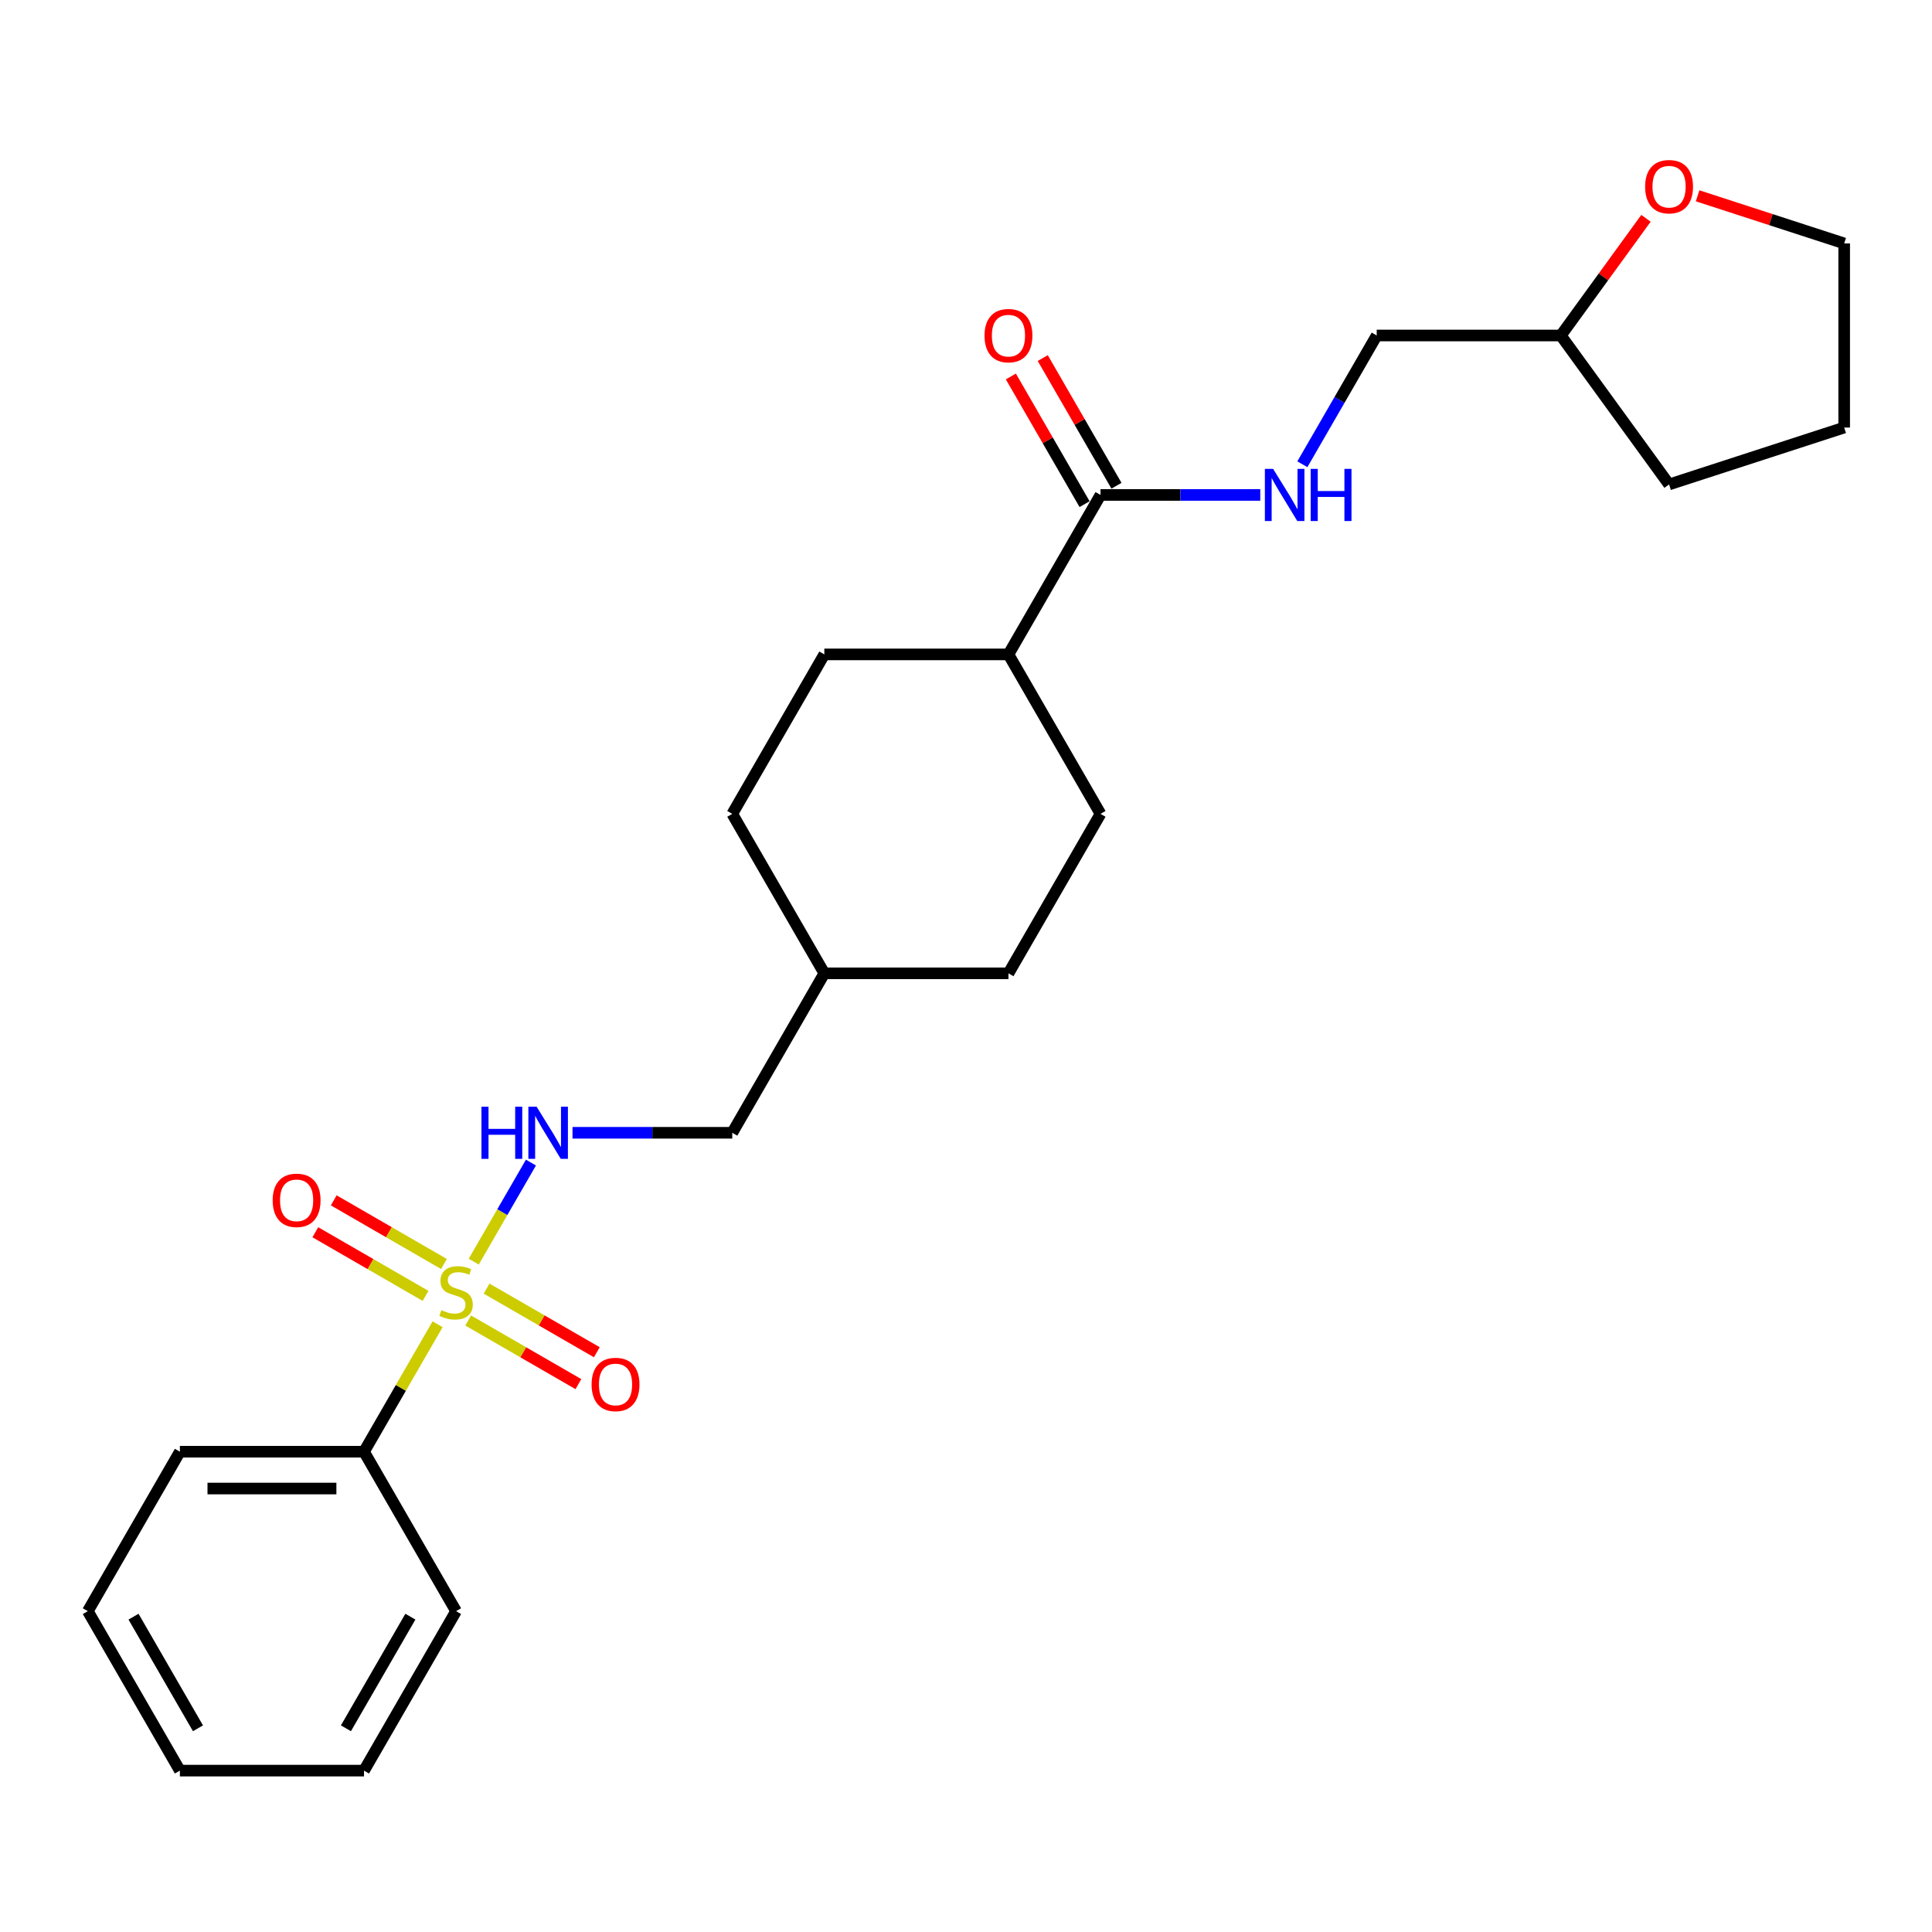 <?xml version='1.0' encoding='iso-8859-1'?>
<svg version='1.1' baseProfile='full'
              xmlns='http://www.w3.org/2000/svg'
                      xmlns:rdkit='http://www.rdkit.org/xml'
                      xmlns:xlink='http://www.w3.org/1999/xlink'
                  xml:space='preserve'
width='1000px' height='1000px' viewBox='0 0 1000 1000'>
<!-- END OF HEADER -->
<rect style='opacity:1.0;fill:#FFFFFF;stroke:none' width='1000' height='1000' x='0' y='0'> </rect>
<path class='bond-0' d='M 245.208,653.025 L 260.01,627.387' style='fill:none;fill-rule:evenodd;stroke:#CCCC00;stroke-width:6px;stroke-linecap:butt;stroke-linejoin:miter;stroke-opacity:1' />
<path class='bond-0' d='M 260.01,627.387 L 274.812,601.749' style='fill:none;fill-rule:evenodd;stroke:#0000FF;stroke-width:6px;stroke-linecap:butt;stroke-linejoin:miter;stroke-opacity:1' />
<path class='bond-3' d='M 242.334,683.489 L 270.857,699.957' style='fill:none;fill-rule:evenodd;stroke:#CCCC00;stroke-width:6px;stroke-linecap:butt;stroke-linejoin:miter;stroke-opacity:1' />
<path class='bond-3' d='M 270.857,699.957 L 299.38,716.425' style='fill:none;fill-rule:evenodd;stroke:#FF0000;stroke-width:6px;stroke-linecap:butt;stroke-linejoin:miter;stroke-opacity:1' />
<path class='bond-3' d='M 251.864,666.982 L 280.387,683.45' style='fill:none;fill-rule:evenodd;stroke:#CCCC00;stroke-width:6px;stroke-linecap:butt;stroke-linejoin:miter;stroke-opacity:1' />
<path class='bond-3' d='M 280.387,683.45 L 308.91,699.918' style='fill:none;fill-rule:evenodd;stroke:#FF0000;stroke-width:6px;stroke-linecap:butt;stroke-linejoin:miter;stroke-opacity:1' />
<path class='bond-4' d='M 229.792,654.239 L 201.269,637.771' style='fill:none;fill-rule:evenodd;stroke:#CCCC00;stroke-width:6px;stroke-linecap:butt;stroke-linejoin:miter;stroke-opacity:1' />
<path class='bond-4' d='M 201.269,637.771 L 172.746,621.303' style='fill:none;fill-rule:evenodd;stroke:#FF0000;stroke-width:6px;stroke-linecap:butt;stroke-linejoin:miter;stroke-opacity:1' />
<path class='bond-4' d='M 220.261,670.746 L 191.738,654.278' style='fill:none;fill-rule:evenodd;stroke:#CCCC00;stroke-width:6px;stroke-linecap:butt;stroke-linejoin:miter;stroke-opacity:1' />
<path class='bond-4' d='M 191.738,654.278 L 163.215,637.81' style='fill:none;fill-rule:evenodd;stroke:#FF0000;stroke-width:6px;stroke-linecap:butt;stroke-linejoin:miter;stroke-opacity:1' />
<path class='bond-5' d='M 226.5,685.428 L 207.455,718.414' style='fill:none;fill-rule:evenodd;stroke:#CCCC00;stroke-width:6px;stroke-linecap:butt;stroke-linejoin:miter;stroke-opacity:1' />
<path class='bond-5' d='M 207.455,718.414 L 188.411,751.4' style='fill:none;fill-rule:evenodd;stroke:#000000;stroke-width:6px;stroke-linecap:butt;stroke-linejoin:miter;stroke-opacity:1' />
<path class='bond-11' d='M 296.333,586.328 L 337.676,586.328' style='fill:none;fill-rule:evenodd;stroke:#0000FF;stroke-width:6px;stroke-linecap:butt;stroke-linejoin:miter;stroke-opacity:1' />
<path class='bond-11' d='M 337.676,586.328 L 379.019,586.328' style='fill:none;fill-rule:evenodd;stroke:#000000;stroke-width:6px;stroke-linecap:butt;stroke-linejoin:miter;stroke-opacity:1' />
<path class='bond-1' d='M 569.627,256.185 L 521.975,338.721' style='fill:none;fill-rule:evenodd;stroke:#000000;stroke-width:6px;stroke-linecap:butt;stroke-linejoin:miter;stroke-opacity:1' />
<path class='bond-2' d='M 569.627,256.185 L 610.97,256.185' style='fill:none;fill-rule:evenodd;stroke:#000000;stroke-width:6px;stroke-linecap:butt;stroke-linejoin:miter;stroke-opacity:1' />
<path class='bond-2' d='M 610.97,256.185 L 652.313,256.185' style='fill:none;fill-rule:evenodd;stroke:#0000FF;stroke-width:6px;stroke-linecap:butt;stroke-linejoin:miter;stroke-opacity:1' />
<path class='bond-7' d='M 577.881,251.42 L 558.803,218.377' style='fill:none;fill-rule:evenodd;stroke:#000000;stroke-width:6px;stroke-linecap:butt;stroke-linejoin:miter;stroke-opacity:1' />
<path class='bond-7' d='M 558.803,218.377 L 539.726,185.334' style='fill:none;fill-rule:evenodd;stroke:#FF0000;stroke-width:6px;stroke-linecap:butt;stroke-linejoin:miter;stroke-opacity:1' />
<path class='bond-7' d='M 561.374,260.95 L 542.296,227.907' style='fill:none;fill-rule:evenodd;stroke:#000000;stroke-width:6px;stroke-linecap:butt;stroke-linejoin:miter;stroke-opacity:1' />
<path class='bond-7' d='M 542.296,227.907 L 523.219,194.864' style='fill:none;fill-rule:evenodd;stroke:#FF0000;stroke-width:6px;stroke-linecap:butt;stroke-linejoin:miter;stroke-opacity:1' />
<path class='bond-12' d='M 674.098,240.307 L 693.341,206.978' style='fill:none;fill-rule:evenodd;stroke:#0000FF;stroke-width:6px;stroke-linecap:butt;stroke-linejoin:miter;stroke-opacity:1' />
<path class='bond-12' d='M 693.341,206.978 L 712.583,173.649' style='fill:none;fill-rule:evenodd;stroke:#000000;stroke-width:6px;stroke-linecap:butt;stroke-linejoin:miter;stroke-opacity:1' />
<path class='bond-18' d='M 188.411,751.4 L 93.107,751.4' style='fill:none;fill-rule:evenodd;stroke:#000000;stroke-width:6px;stroke-linecap:butt;stroke-linejoin:miter;stroke-opacity:1' />
<path class='bond-18' d='M 174.115,770.461 L 107.402,770.461' style='fill:none;fill-rule:evenodd;stroke:#000000;stroke-width:6px;stroke-linecap:butt;stroke-linejoin:miter;stroke-opacity:1' />
<path class='bond-19' d='M 188.411,751.4 L 236.063,833.936' style='fill:none;fill-rule:evenodd;stroke:#000000;stroke-width:6px;stroke-linecap:butt;stroke-linejoin:miter;stroke-opacity:1' />
<path class='bond-6' d='M 521.975,338.721 L 426.671,338.721' style='fill:none;fill-rule:evenodd;stroke:#000000;stroke-width:6px;stroke-linecap:butt;stroke-linejoin:miter;stroke-opacity:1' />
<path class='bond-26' d='M 521.975,338.721 L 569.627,421.257' style='fill:none;fill-rule:evenodd;stroke:#000000;stroke-width:6px;stroke-linecap:butt;stroke-linejoin:miter;stroke-opacity:1' />
<path class='bond-8' d='M 851.955,112.996 L 829.921,143.323' style='fill:none;fill-rule:evenodd;stroke:#FF0000;stroke-width:6px;stroke-linecap:butt;stroke-linejoin:miter;stroke-opacity:1' />
<path class='bond-8' d='M 829.921,143.323 L 807.887,173.649' style='fill:none;fill-rule:evenodd;stroke:#000000;stroke-width:6px;stroke-linecap:butt;stroke-linejoin:miter;stroke-opacity:1' />
<path class='bond-17' d='M 878.678,101.346 L 916.612,113.672' style='fill:none;fill-rule:evenodd;stroke:#FF0000;stroke-width:6px;stroke-linecap:butt;stroke-linejoin:miter;stroke-opacity:1' />
<path class='bond-17' d='M 916.612,113.672 L 954.545,125.997' style='fill:none;fill-rule:evenodd;stroke:#000000;stroke-width:6px;stroke-linecap:butt;stroke-linejoin:miter;stroke-opacity:1' />
<path class='bond-9' d='M 569.627,421.257 L 521.975,503.793' style='fill:none;fill-rule:evenodd;stroke:#000000;stroke-width:6px;stroke-linecap:butt;stroke-linejoin:miter;stroke-opacity:1' />
<path class='bond-10' d='M 426.671,338.721 L 379.019,421.257' style='fill:none;fill-rule:evenodd;stroke:#000000;stroke-width:6px;stroke-linecap:butt;stroke-linejoin:miter;stroke-opacity:1' />
<path class='bond-16' d='M 379.019,586.328 L 426.671,503.793' style='fill:none;fill-rule:evenodd;stroke:#000000;stroke-width:6px;stroke-linecap:butt;stroke-linejoin:miter;stroke-opacity:1' />
<path class='bond-13' d='M 712.583,173.649 L 807.887,173.649' style='fill:none;fill-rule:evenodd;stroke:#000000;stroke-width:6px;stroke-linecap:butt;stroke-linejoin:miter;stroke-opacity:1' />
<path class='bond-20' d='M 807.887,173.649 L 863.906,250.752' style='fill:none;fill-rule:evenodd;stroke:#000000;stroke-width:6px;stroke-linecap:butt;stroke-linejoin:miter;stroke-opacity:1' />
<path class='bond-14' d='M 521.975,503.793 L 426.671,503.793' style='fill:none;fill-rule:evenodd;stroke:#000000;stroke-width:6px;stroke-linecap:butt;stroke-linejoin:miter;stroke-opacity:1' />
<path class='bond-15' d='M 379.019,421.257 L 426.671,503.793' style='fill:none;fill-rule:evenodd;stroke:#000000;stroke-width:6px;stroke-linecap:butt;stroke-linejoin:miter;stroke-opacity:1' />
<path class='bond-27' d='M 954.545,125.997 L 954.545,221.301' style='fill:none;fill-rule:evenodd;stroke:#000000;stroke-width:6px;stroke-linecap:butt;stroke-linejoin:miter;stroke-opacity:1' />
<path class='bond-23' d='M 93.107,751.4 L 45.455,833.936' style='fill:none;fill-rule:evenodd;stroke:#000000;stroke-width:6px;stroke-linecap:butt;stroke-linejoin:miter;stroke-opacity:1' />
<path class='bond-22' d='M 236.063,833.936 L 188.411,916.471' style='fill:none;fill-rule:evenodd;stroke:#000000;stroke-width:6px;stroke-linecap:butt;stroke-linejoin:miter;stroke-opacity:1' />
<path class='bond-22' d='M 212.408,836.786 L 179.051,894.561' style='fill:none;fill-rule:evenodd;stroke:#000000;stroke-width:6px;stroke-linecap:butt;stroke-linejoin:miter;stroke-opacity:1' />
<path class='bond-21' d='M 863.906,250.752 L 954.545,221.301' style='fill:none;fill-rule:evenodd;stroke:#000000;stroke-width:6px;stroke-linecap:butt;stroke-linejoin:miter;stroke-opacity:1' />
<path class='bond-24' d='M 188.411,916.471 L 93.107,916.471' style='fill:none;fill-rule:evenodd;stroke:#000000;stroke-width:6px;stroke-linecap:butt;stroke-linejoin:miter;stroke-opacity:1' />
<path class='bond-25' d='M 45.455,833.936 L 93.107,916.471' style='fill:none;fill-rule:evenodd;stroke:#000000;stroke-width:6px;stroke-linecap:butt;stroke-linejoin:miter;stroke-opacity:1' />
<path class='bond-25' d='M 69.109,836.786 L 102.466,894.561' style='fill:none;fill-rule:evenodd;stroke:#000000;stroke-width:6px;stroke-linecap:butt;stroke-linejoin:miter;stroke-opacity:1' />
<path  class='atom-0' d='M 228.438 678.128
Q 228.743 678.242, 230.001 678.776
Q 231.259 679.309, 232.632 679.653
Q 234.042 679.957, 235.415 679.957
Q 237.969 679.957, 239.456 678.738
Q 240.942 677.48, 240.942 675.307
Q 240.942 673.82, 240.18 672.905
Q 239.456 671.99, 238.312 671.494
Q 237.168 670.999, 235.262 670.427
Q 232.861 669.703, 231.412 669.017
Q 230.001 668.33, 228.972 666.882
Q 227.981 665.433, 227.981 662.993
Q 227.981 659.601, 230.268 657.504
Q 232.594 655.407, 237.168 655.407
Q 240.294 655.407, 243.84 656.894
L 242.963 659.829
Q 239.722 658.495, 237.283 658.495
Q 234.652 658.495, 233.204 659.601
Q 231.755 660.668, 231.793 662.536
Q 231.793 663.985, 232.517 664.861
Q 233.28 665.738, 234.347 666.234
Q 235.453 666.729, 237.283 667.301
Q 239.722 668.064, 241.171 668.826
Q 242.62 669.588, 243.649 671.151
Q 244.716 672.676, 244.716 675.307
Q 244.716 679.043, 242.2 681.063
Q 239.722 683.045, 235.567 683.045
Q 233.166 683.045, 231.336 682.512
Q 229.544 682.016, 227.409 681.139
L 228.438 678.128
' fill='#CCCC00'/>
<path  class='atom-1' d='M 249.196 572.833
L 252.855 572.833
L 252.855 584.308
L 266.655 584.308
L 266.655 572.833
L 270.315 572.833
L 270.315 599.823
L 266.655 599.823
L 266.655 587.358
L 252.855 587.358
L 252.855 599.823
L 249.196 599.823
L 249.196 572.833
' fill='#0000FF'/>
<path  class='atom-1' d='M 277.749 572.833
L 286.593 587.129
Q 287.47 588.539, 288.88 591.094
Q 290.291 593.648, 290.367 593.8
L 290.367 572.833
L 293.951 572.833
L 293.951 599.823
L 290.253 599.823
L 280.76 584.193
Q 279.655 582.364, 278.473 580.267
Q 277.329 578.17, 276.986 577.522
L 276.986 599.823
L 273.479 599.823
L 273.479 572.833
L 277.749 572.833
' fill='#0000FF'/>
<path  class='atom-3' d='M 658.965 242.69
L 667.81 256.986
Q 668.686 258.396, 670.097 260.95
Q 671.507 263.505, 671.584 263.657
L 671.584 242.69
L 675.167 242.69
L 675.167 269.68
L 671.469 269.68
L 661.977 254.05
Q 660.871 252.221, 659.69 250.124
Q 658.546 248.027, 658.203 247.379
L 658.203 269.68
L 654.696 269.68
L 654.696 242.69
L 658.965 242.69
' fill='#0000FF'/>
<path  class='atom-3' d='M 678.407 242.69
L 682.067 242.69
L 682.067 254.165
L 695.867 254.165
L 695.867 242.69
L 699.527 242.69
L 699.527 269.68
L 695.867 269.68
L 695.867 257.214
L 682.067 257.214
L 682.067 269.68
L 678.407 269.68
L 678.407 242.69
' fill='#0000FF'/>
<path  class='atom-4' d='M 306.209 716.592
Q 306.209 710.112, 309.411 706.49
Q 312.613 702.869, 318.599 702.869
Q 324.584 702.869, 327.786 706.49
Q 330.988 710.112, 330.988 716.592
Q 330.988 723.149, 327.748 726.885
Q 324.507 730.583, 318.599 730.583
Q 312.652 730.583, 309.411 726.885
Q 306.209 723.187, 306.209 716.592
M 318.599 727.533
Q 322.716 727.533, 324.927 724.789
Q 327.176 722.006, 327.176 716.592
Q 327.176 711.293, 324.927 708.625
Q 322.716 705.918, 318.599 705.918
Q 314.481 705.918, 312.232 708.587
Q 310.021 711.255, 310.021 716.592
Q 310.021 722.044, 312.232 724.789
Q 314.481 727.533, 318.599 727.533
' fill='#FF0000'/>
<path  class='atom-5' d='M 141.137 621.288
Q 141.137 614.808, 144.34 611.186
Q 147.542 607.564, 153.527 607.564
Q 159.512 607.564, 162.714 611.186
Q 165.917 614.808, 165.917 621.288
Q 165.917 627.845, 162.676 631.581
Q 159.436 635.279, 153.527 635.279
Q 147.58 635.279, 144.34 631.581
Q 141.137 627.883, 141.137 621.288
M 153.527 632.229
Q 157.644 632.229, 159.855 629.484
Q 162.104 626.702, 162.104 621.288
Q 162.104 615.989, 159.855 613.321
Q 157.644 610.614, 153.527 610.614
Q 149.41 610.614, 147.161 613.283
Q 144.95 615.951, 144.95 621.288
Q 144.95 626.74, 147.161 629.484
Q 149.41 632.229, 153.527 632.229
' fill='#FF0000'/>
<path  class='atom-8' d='M 509.586 173.726
Q 509.586 167.245, 512.788 163.623
Q 515.99 160.002, 521.975 160.002
Q 527.96 160.002, 531.162 163.623
Q 534.365 167.245, 534.365 173.726
Q 534.365 180.283, 531.124 184.018
Q 527.884 187.716, 521.975 187.716
Q 516.028 187.716, 512.788 184.018
Q 509.586 180.321, 509.586 173.726
M 521.975 184.667
Q 526.092 184.667, 528.303 181.922
Q 530.553 179.139, 530.553 173.726
Q 530.553 168.427, 528.303 165.758
Q 526.092 163.052, 521.975 163.052
Q 517.858 163.052, 515.609 165.72
Q 513.398 168.389, 513.398 173.726
Q 513.398 179.177, 515.609 181.922
Q 517.858 184.667, 521.975 184.667
' fill='#FF0000'/>
<path  class='atom-9' d='M 851.516 96.623
Q 851.516 90.142, 854.719 86.521
Q 857.921 82.899, 863.906 82.899
Q 869.891 82.899, 873.093 86.521
Q 876.295 90.142, 876.295 96.623
Q 876.295 103.18, 873.055 106.916
Q 869.815 110.614, 863.906 110.614
Q 857.959 110.614, 854.719 106.916
Q 851.516 103.218, 851.516 96.623
M 863.906 107.564
Q 868.023 107.564, 870.234 104.819
Q 872.483 102.036, 872.483 96.623
Q 872.483 91.324, 870.234 88.656
Q 868.023 85.949, 863.906 85.949
Q 859.789 85.949, 857.54 88.617
Q 855.328 91.286, 855.328 96.623
Q 855.328 102.074, 857.54 104.819
Q 859.789 107.564, 863.906 107.564
' fill='#FF0000'/>
</svg>
